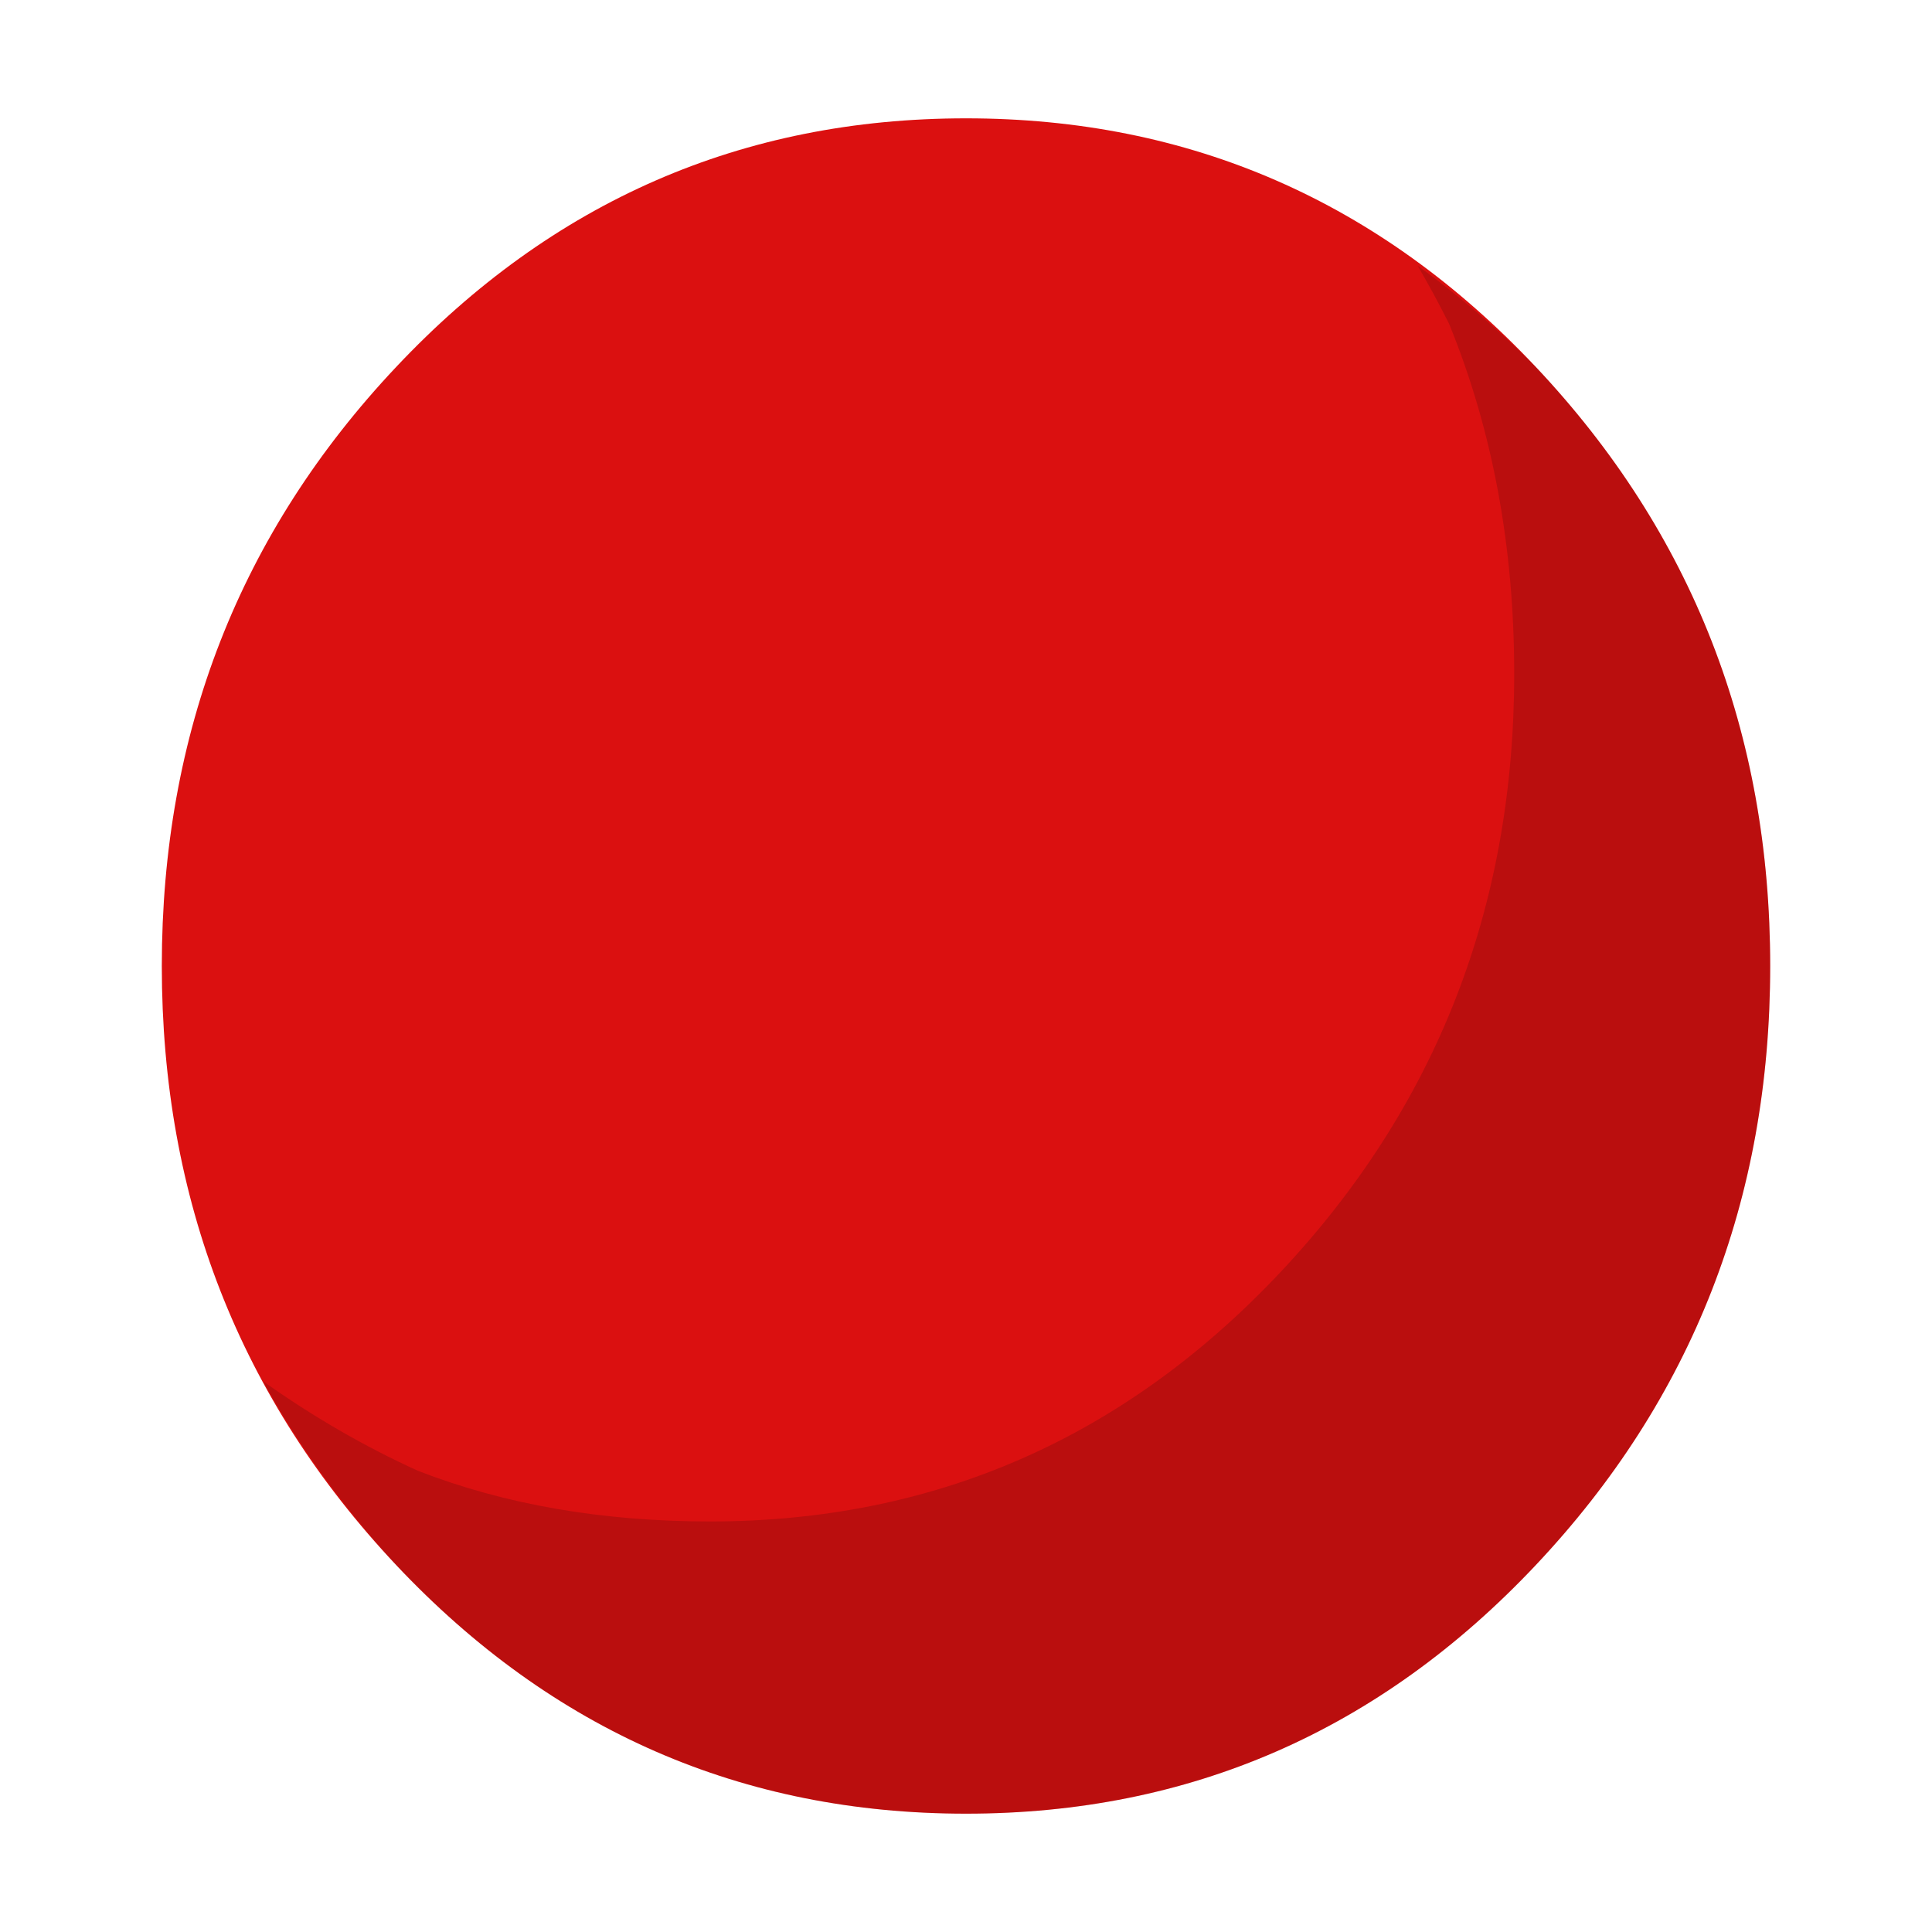 <?xml version="1.0" encoding="utf-8"?><svg id="icoMapShuttle-Files" image-rendering="auto" baseProfile="basic" version="1.1" x="0px" y="0px" width="40" height="40" xmlns="http://www.w3.org/2000/svg" xmlns:xlink="http://www.w3.org/1999/xlink"><g id="000----EXPORT-ALL_icoStatus3" overflow="visible"><g><g id="Layer2_0_FILL"><path fill="#DB1010" stroke="none" d="M31.8 32.4Q36.65 27.25 36.65 20 36.65 12.75 31.8 7.6 26.95 2.45 20 2.45 13.05 2.45 8.2 7.6 3.35 12.75 3.35 20 3.35 27.25 8.2 32.4 13.05 37.55 20 37.55 26.95 37.55 31.8 32.4Z"/></g></g><g><g id="Layer1_0_FILL"><path fill="#000" fill-opacity=".149" stroke="none" d="M31.8 7.6Q30.6 6.4 29.35 5.5 29.7 6.1 30 6.7 31.35 10 31.35 13.95 31.35 21.2 26.5 26.35 21.65 31.5 14.7 31.5 11.35 31.5 8.65 30.45 7 29.7 5.45 28.6 6.55 30.6 8.2 32.4 13.05 37.55 20 37.55 26.95 37.55 31.8 32.4 36.65 27.25 36.65 20 36.65 12.75 31.8 7.6Z"/></g></g></g></svg>